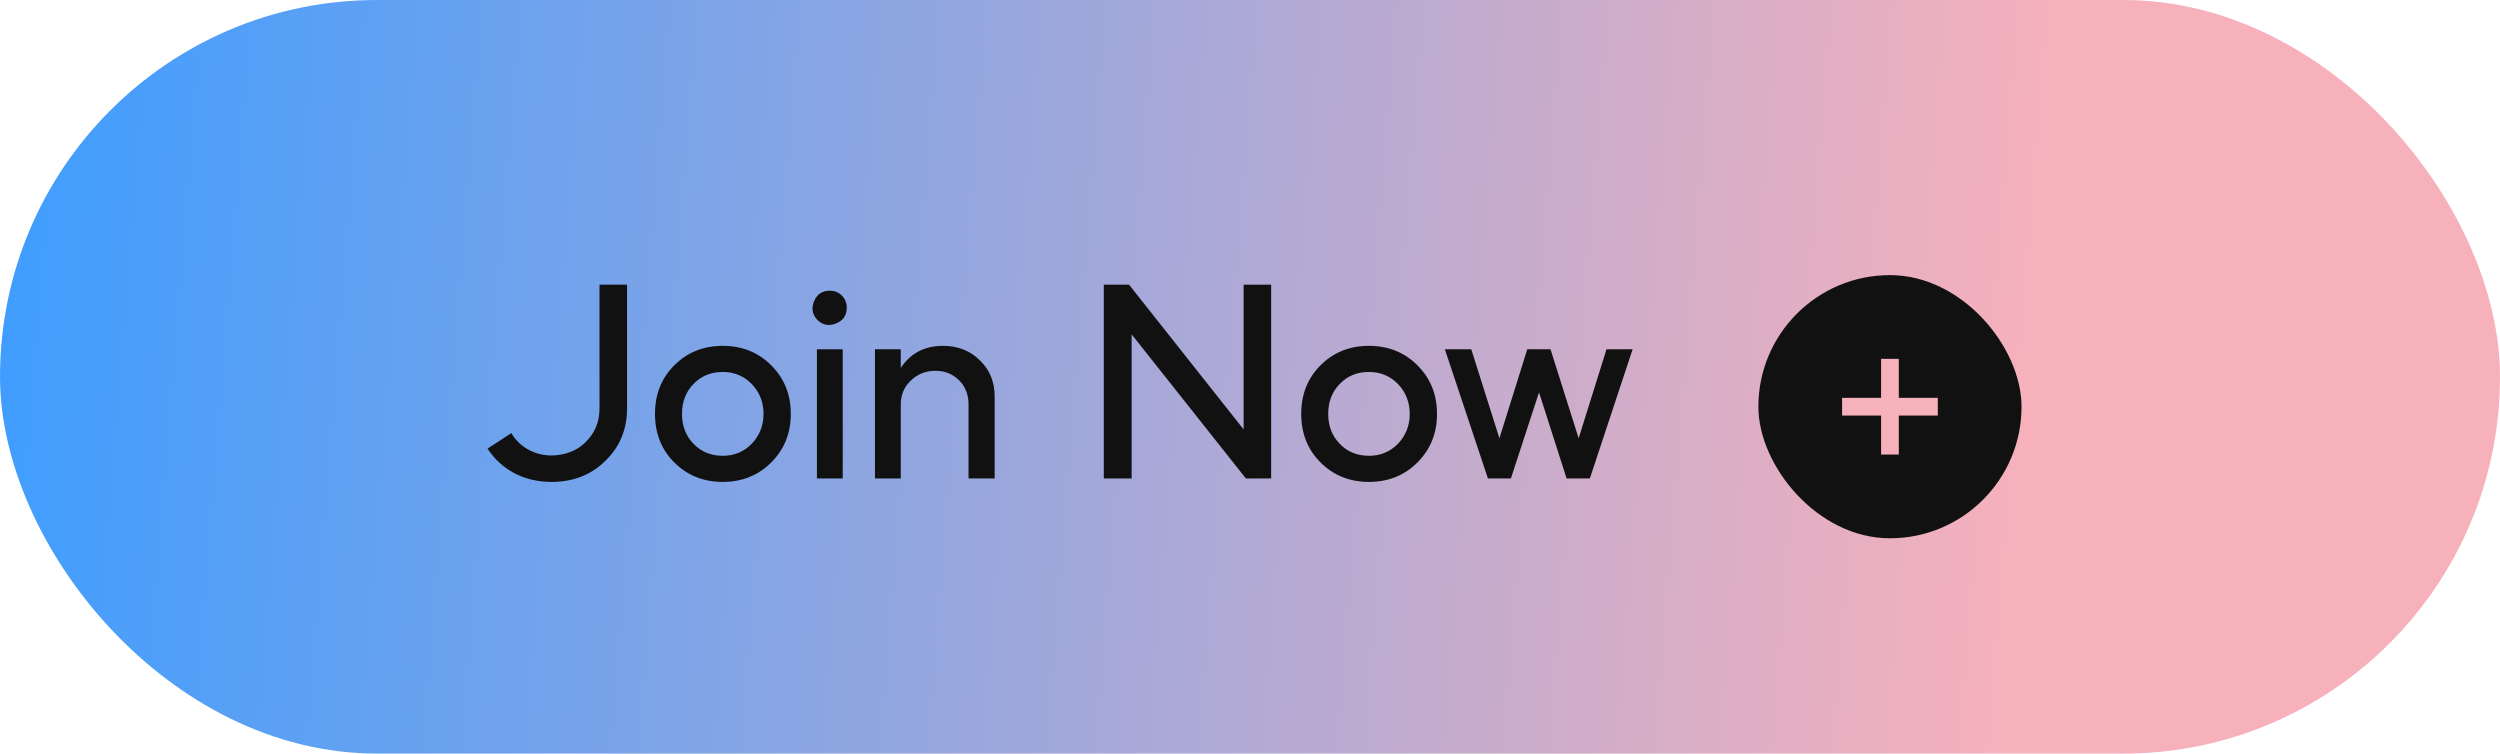 <?xml version="1.0" encoding="UTF-8"?> <svg xmlns="http://www.w3.org/2000/svg" width="209" height="63" viewBox="0 0 209 63" fill="none"> <rect width="209" height="63" rx="31.5" fill="url(#paint0_linear_109_91)"></rect> <path d="M52.422 23.8V34.144C52.422 35.904 51.814 37.368 50.598 38.536C49.414 39.704 47.918 40.288 46.11 40.288C44.974 40.288 43.942 40.048 43.014 39.568C42.086 39.072 41.334 38.384 40.758 37.504L42.75 36.208C43.086 36.784 43.55 37.24 44.142 37.576C44.75 37.912 45.414 38.08 46.134 38.08C47.302 38.048 48.246 37.672 48.966 36.952C49.734 36.2 50.118 35.264 50.118 34.144V23.8H52.422ZM56.367 38.656C55.294 37.584 54.758 36.232 54.758 34.6C54.758 32.968 55.294 31.616 56.367 30.544C57.455 29.456 58.806 28.912 60.422 28.912C62.038 28.912 63.391 29.456 64.478 30.544C65.567 31.632 66.111 32.984 66.111 34.6C66.111 36.216 65.567 37.568 64.478 38.656C63.391 39.744 62.038 40.288 60.422 40.288C58.806 40.288 57.455 39.744 56.367 38.656ZM57.974 32.104C57.334 32.76 57.014 33.592 57.014 34.6C57.014 35.608 57.334 36.44 57.974 37.096C58.614 37.768 59.431 38.104 60.422 38.104C61.383 38.104 62.191 37.768 62.846 37.096C63.502 36.408 63.831 35.576 63.831 34.6C63.831 33.624 63.502 32.792 62.846 32.104C62.191 31.432 61.383 31.096 60.422 31.096C59.431 31.096 58.614 31.432 57.974 32.104ZM70.453 40H68.293V29.2H70.453V40ZM69.373 24.304C69.773 24.304 70.109 24.44 70.381 24.712C70.653 24.984 70.789 25.32 70.789 25.72C70.789 26.36 70.493 26.8 69.901 27.04C69.309 27.28 68.789 27.184 68.341 26.752C67.909 26.304 67.813 25.784 68.053 25.192C68.293 24.6 68.733 24.304 69.373 24.304ZM73.145 40V29.2H75.305V30.76C76.121 29.528 77.297 28.912 78.833 28.912C80.081 28.912 81.113 29.32 81.929 30.136C82.745 30.92 83.153 31.928 83.153 33.16V40H80.969V33.784C80.969 32.984 80.705 32.32 80.177 31.792C79.649 31.264 78.993 31 78.209 31C77.393 31 76.705 31.272 76.145 31.816C75.585 32.344 75.305 33.008 75.305 33.808V40H73.145ZM94.605 40H92.277V23.8H94.389L103.965 35.896V23.8H106.269V40H104.157L94.605 27.952V40ZM110.39 38.656C109.318 37.584 108.782 36.232 108.782 34.6C108.782 32.968 109.318 31.616 110.39 30.544C111.478 29.456 112.83 28.912 114.446 28.912C116.062 28.912 117.414 29.456 118.502 30.544C119.59 31.632 120.134 32.984 120.134 34.6C120.134 36.216 119.59 37.568 118.502 38.656C117.414 39.744 116.062 40.288 114.446 40.288C112.83 40.288 111.478 39.744 110.39 38.656ZM111.998 32.104C111.358 32.76 111.038 33.592 111.038 34.6C111.038 35.608 111.358 36.44 111.998 37.096C112.638 37.768 113.454 38.104 114.446 38.104C115.406 38.104 116.214 37.768 116.87 37.096C117.526 36.408 117.854 35.576 117.854 34.6C117.854 33.624 117.526 32.792 116.87 32.104C116.214 31.432 115.406 31.096 114.446 31.096C113.454 31.096 112.638 31.432 111.998 32.104ZM126.311 40H124.391L120.791 29.2H122.999L125.351 36.64L127.679 29.2H129.623L131.975 36.64L134.303 29.2H136.487L132.911 40H130.967L128.663 32.8L126.311 40Z" fill="#111111"></path> <rect x="147" y="23" width="22" height="22" rx="11" fill="#111111"></rect> <path d="M157.259 34.741H154V33.259H157.259V30H158.741V33.259H162V34.741H158.741V38H157.259V34.741Z" fill="#F7B1BB"></path> <defs> <linearGradient id="paint0_linear_109_91" x1="0" y1="0" x2="212.687" y2="17.072" gradientUnits="userSpaceOnUse"> <stop stop-color="#3D9DFF"></stop> <stop offset="0.81" stop-color="#F7B1BB"></stop> </linearGradient> </defs> </svg> 